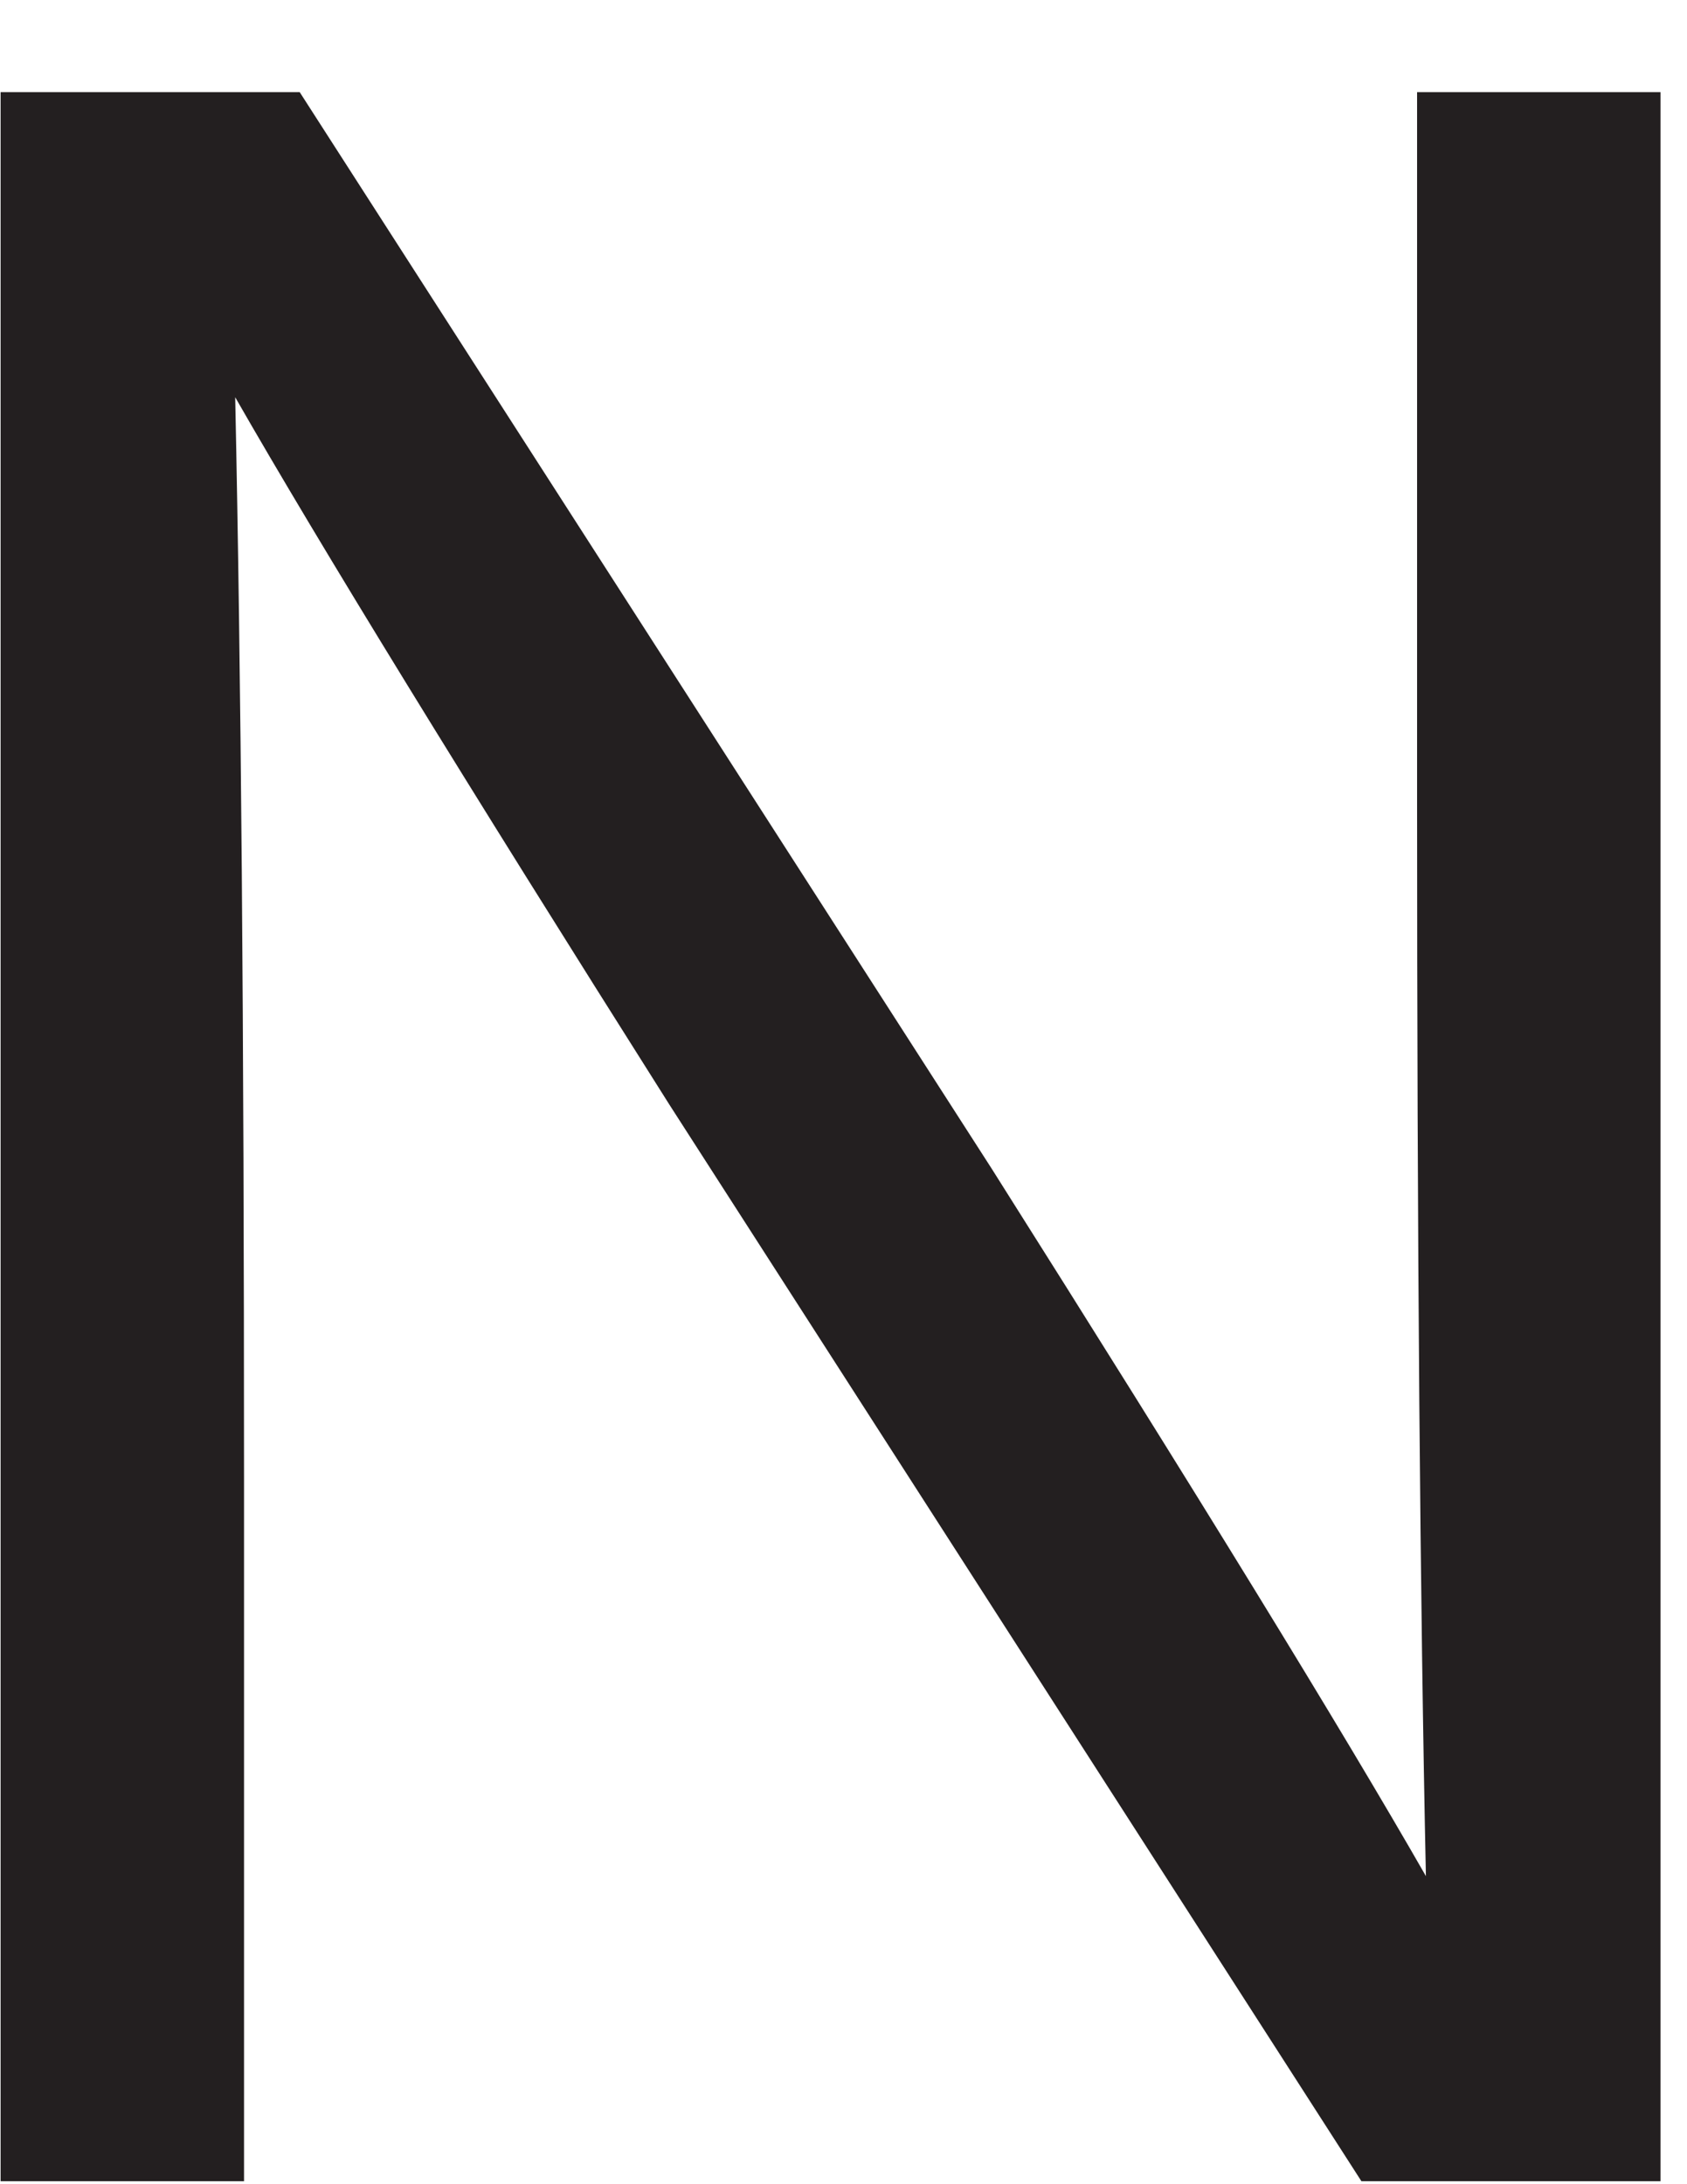 <?xml version="1.0" encoding="UTF-8"?><svg xmlns="http://www.w3.org/2000/svg" xmlns:xlink="http://www.w3.org/1999/xlink" xmlns:avocode="https://avocode.com/" id="SVGDocbc9666ce74a34ed5b981b17a1adf2317" width="17px" height="22px" version="1.1" viewBox="0 0 17 22" aria-hidden="true"><defs><linearGradient class="cerosgradient" data-cerosgradient="true" id="CerosGradient_ide09f780c2" gradientUnits="userSpaceOnUse" x1="50%" y1="100%" x2="50%" y2="0%"><stop offset="0%" stop-color="#d1d1d1"/><stop offset="100%" stop-color="#d1d1d1"/></linearGradient><linearGradient/></defs><g><g><path d="M14.28,0.928v0h2.453v0v21.042v0h-3.014v0l-6.975,-10.846c-2.069,-3.271 -3.527,-5.645 -4.374,-7.123c0.059,2.759 0.089,6.384 0.089,10.876v7.093v0h-2.453v0v-21.042v0h3.014v0l6.975,10.846c2.068,3.27 3.527,5.645 4.374,7.123c-0.059,-2.758 -0.089,-6.384 -0.089,-10.876z" fill="#231f20" fill-opacity="1"/></g></g></svg>